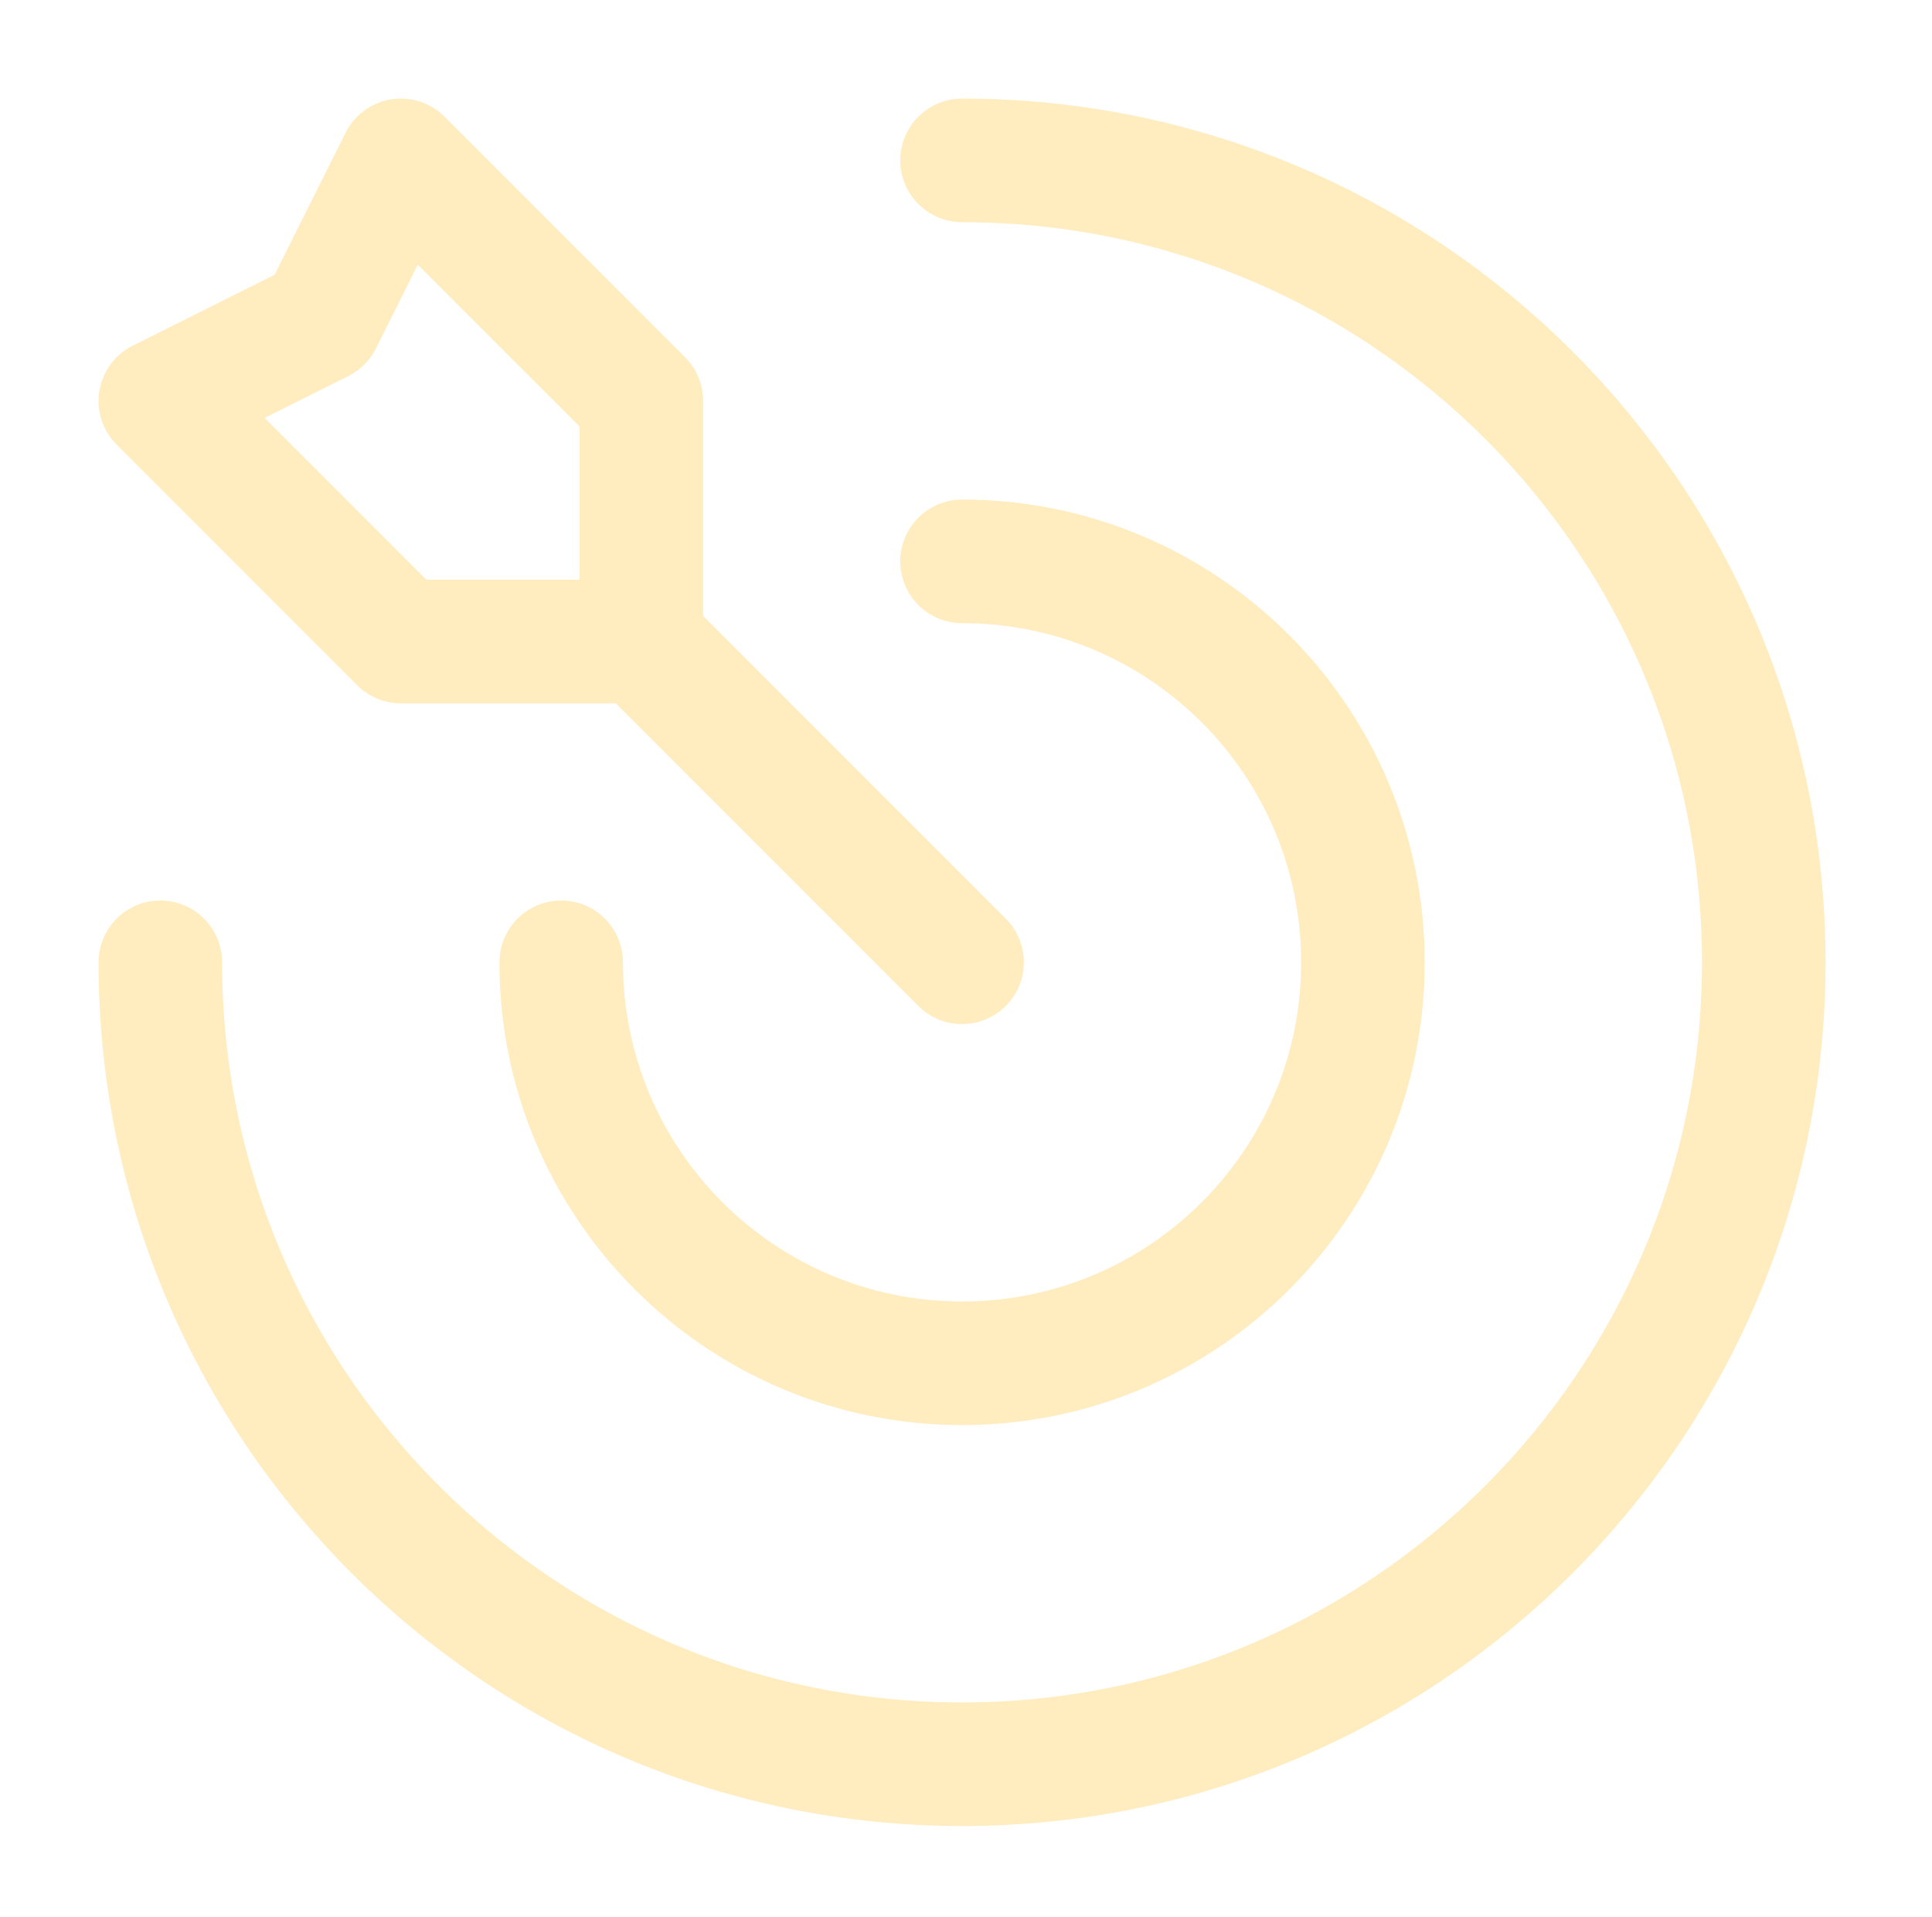 <svg width="123" height="122" viewBox="0 0 123 122" fill="none" xmlns="http://www.w3.org/2000/svg">
<g id="target-04" opacity="0.25">
<path id="Icon" d="M40.833 40.834V25.521L25.52 10.209L20.416 20.417L10.208 25.521L25.52 40.834H40.833ZM40.833 40.834L61.249 61.25M10.208 61.251C10.208 89.44 33.06 112.292 61.249 112.292C89.439 112.292 112.291 89.44 112.291 61.251C112.291 33.061 89.439 10.209 61.249 10.209M35.728 61.251C35.728 75.345 47.155 86.772 61.249 86.772C75.344 86.772 86.77 75.345 86.77 61.251C86.77 47.156 75.344 35.73 61.249 35.73" stroke="#FFB200" stroke-width="7.866" stroke-linecap="round" stroke-linejoin="round"/>
</g>
</svg>
